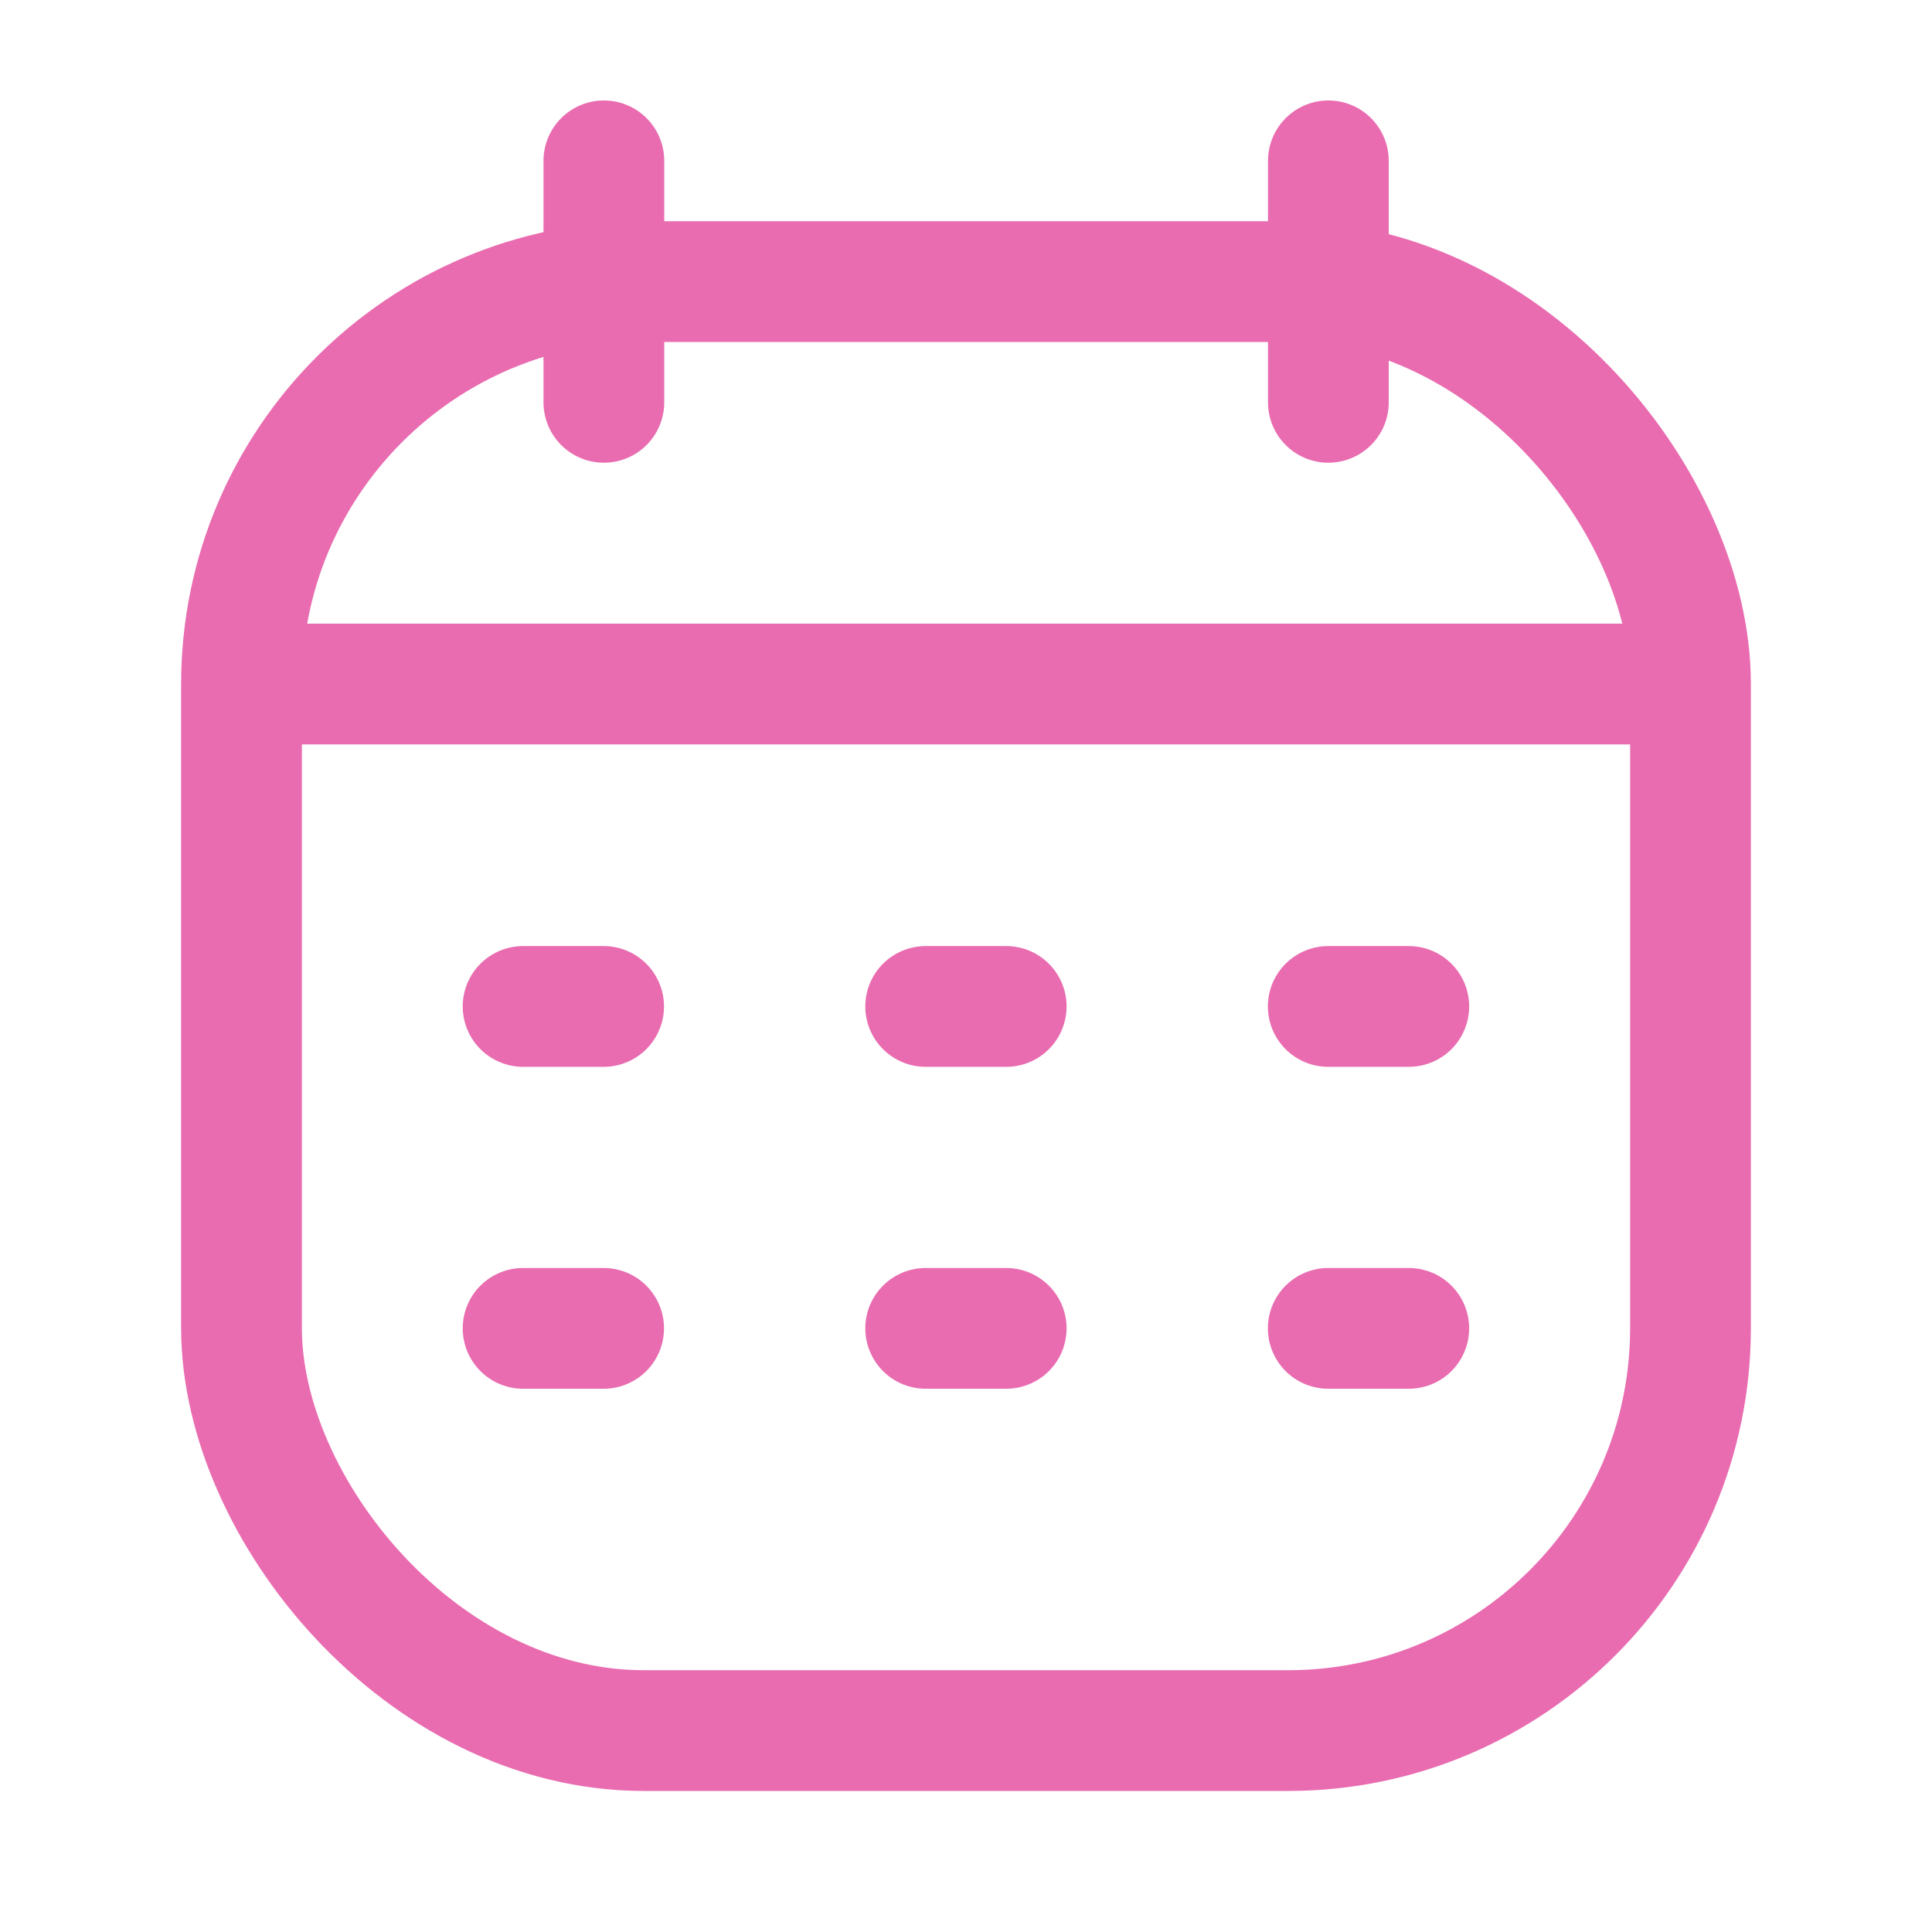 <?xml version="1.0" encoding="UTF-8"?> <svg xmlns="http://www.w3.org/2000/svg" width="16" height="16" viewBox="0 0 16 16" fill="none"><rect x="2" y="2.332" width="12" height="12" rx="3.333" stroke="#E96CB0"></rect><path d="M2 5.665H14" stroke="#E96CB0" stroke-linejoin="round"></path><path d="M11.001 1.332L11.001 3.332" stroke="#E96CB0" stroke-linecap="round" stroke-linejoin="round"></path><path d="M5.001 1.332L5.001 3.332" stroke="#E96CB0" stroke-linecap="round" stroke-linejoin="round"></path><path d="M4.332 8.335H4.999" stroke="#E96CB0" stroke-linecap="round" stroke-linejoin="round"></path><path d="M7.666 8.335H8.333" stroke="#E96CB0" stroke-linecap="round" stroke-linejoin="round"></path><path d="M11 8.335H11.667" stroke="#E96CB0" stroke-linecap="round" stroke-linejoin="round"></path><path d="M4.332 11.001H4.999" stroke="#E96CB0" stroke-linecap="round" stroke-linejoin="round"></path><path d="M7.666 11.001H8.333" stroke="#E96CB0" stroke-linecap="round" stroke-linejoin="round"></path><path d="M11 11.001H11.667" stroke="#E96CB0" stroke-linecap="round" stroke-linejoin="round"></path></svg> 